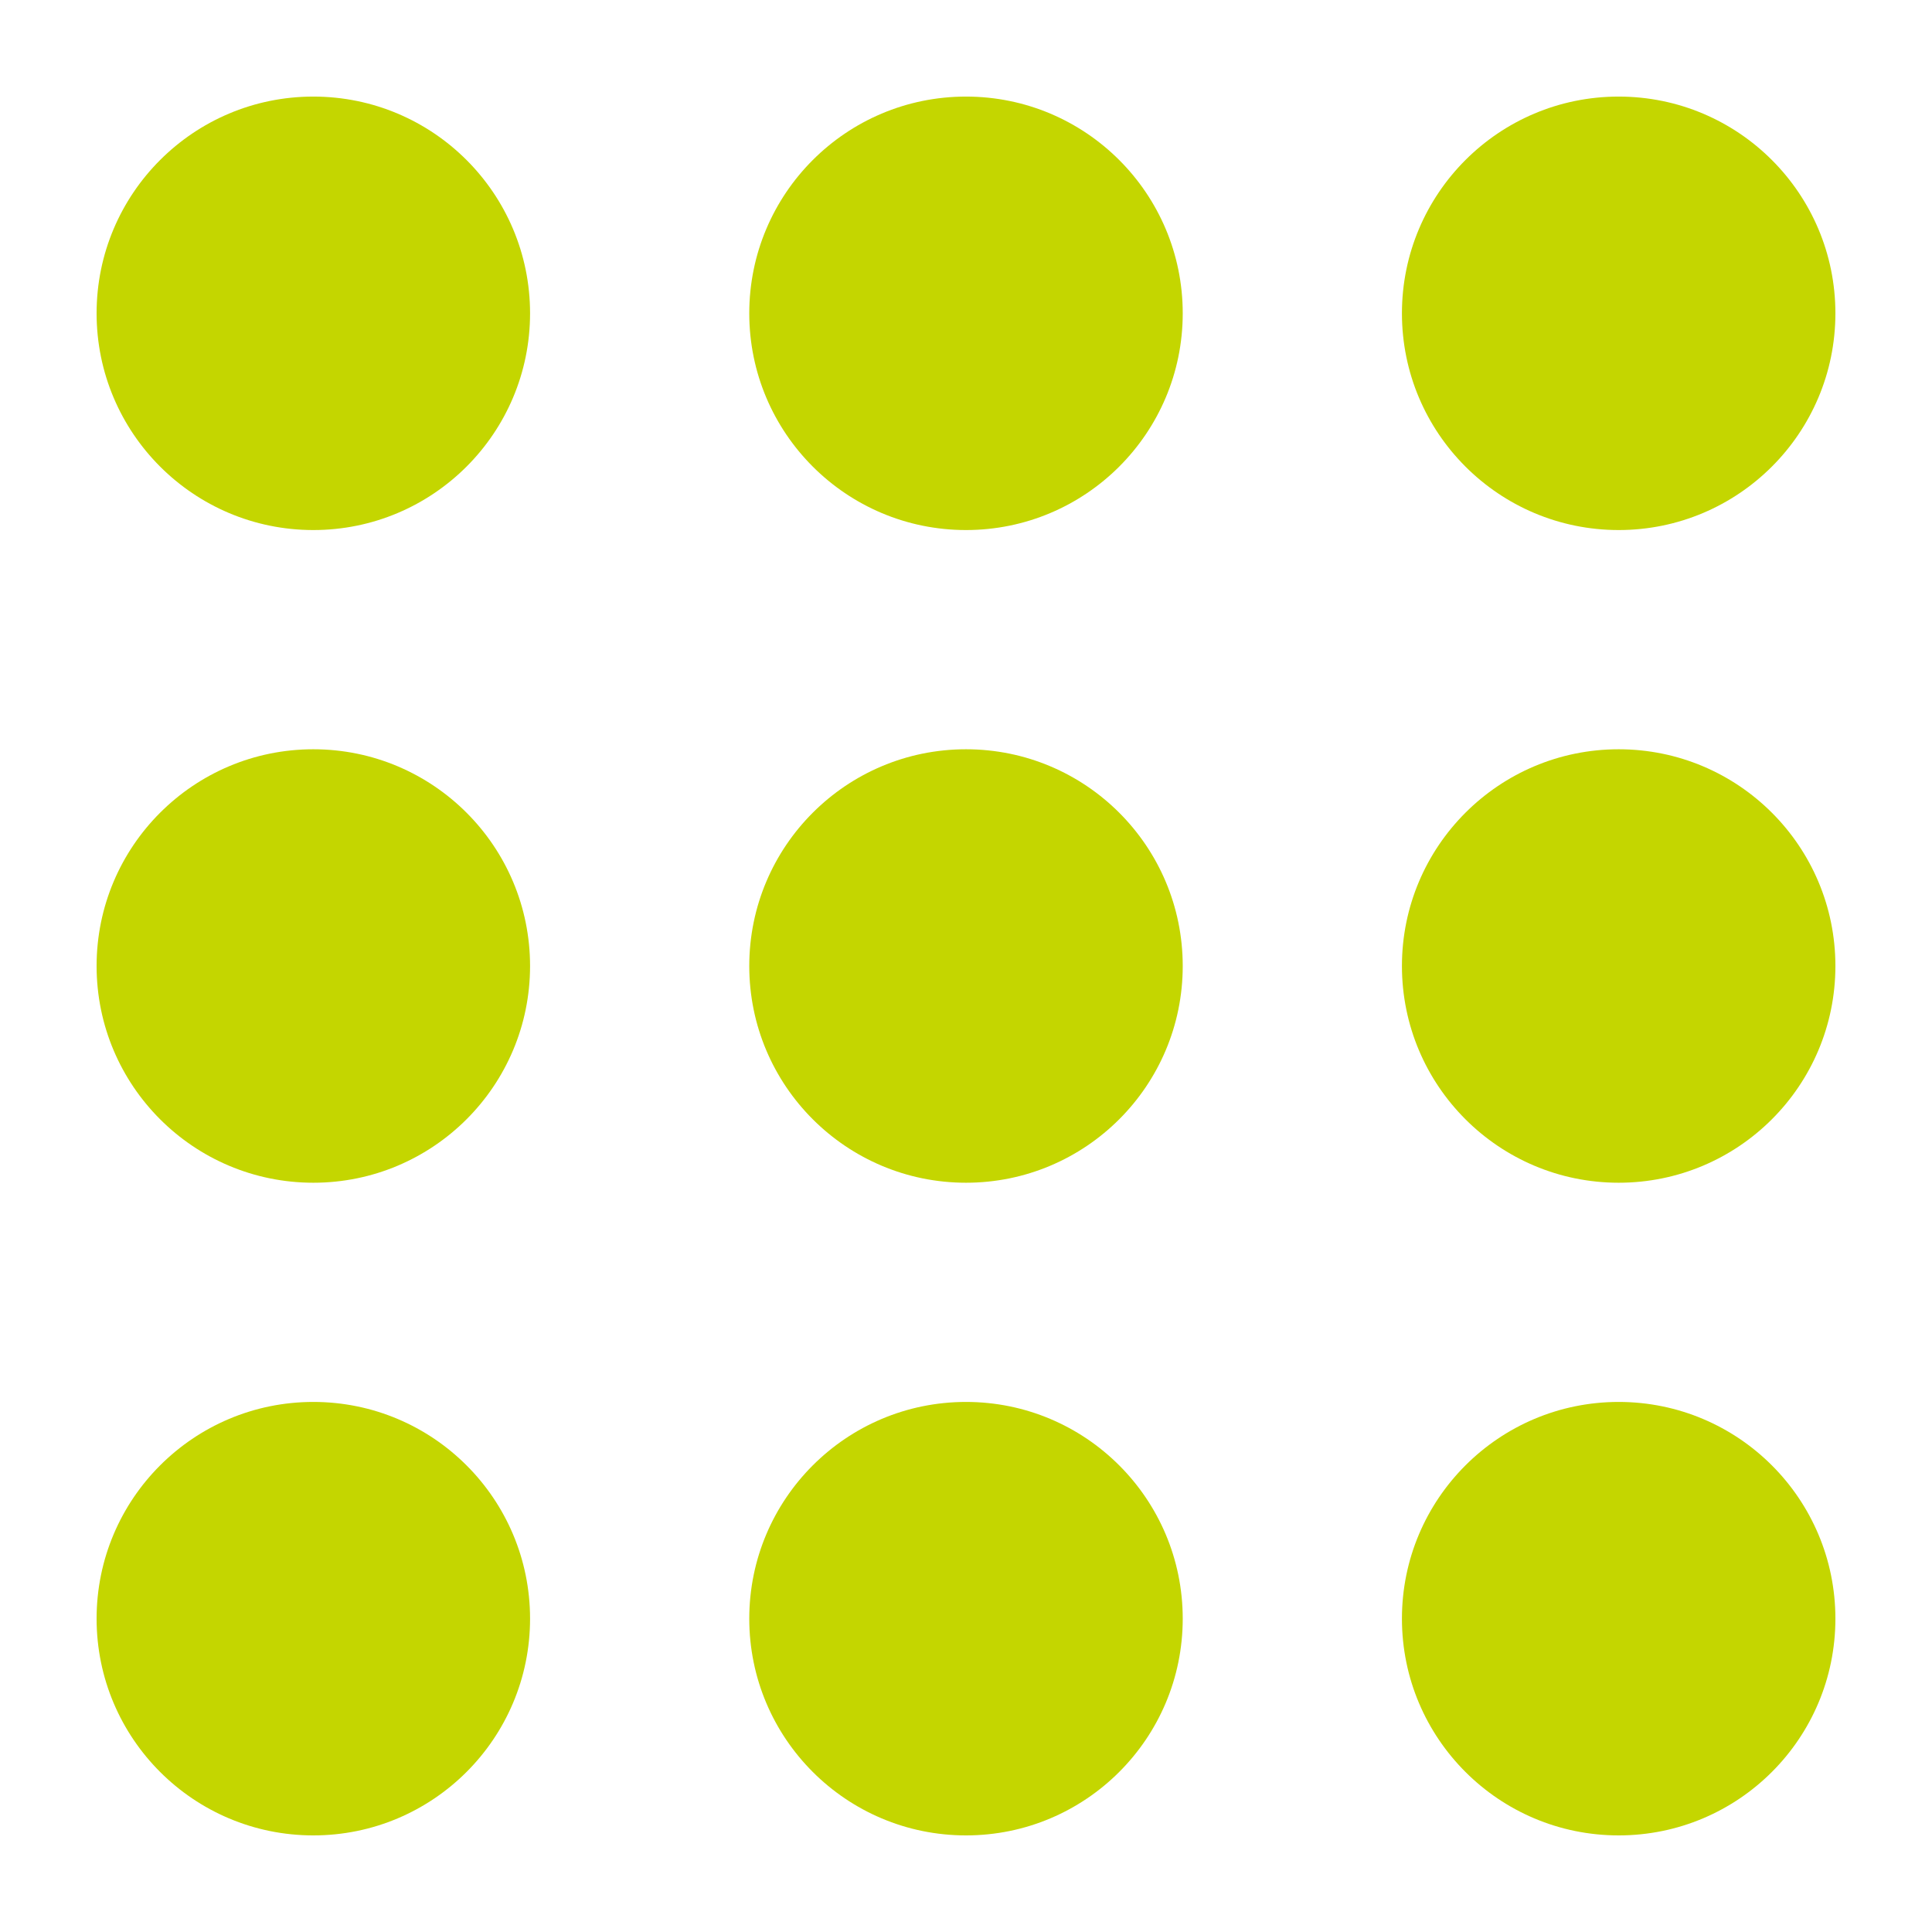 <svg xmlns="http://www.w3.org/2000/svg" xmlns:xlink="http://www.w3.org/1999/xlink" version="1.1" x="0px" y="0px" viewBox="0 0 100 100" enable-background="new 0 0 100 100" xml:space="preserve" aria-hidden="true" width="100px" height="100px" style="fill:url(#CerosGradient_idbc924bf87);"><defs><linearGradient class="cerosgradient" data-cerosgradient="true" id="CerosGradient_idbc924bf87" gradientUnits="userSpaceOnUse" x1="50%" y1="100%" x2="50%" y2="0%"><stop offset="0%" stop-color="#C4D600"/><stop offset="100%" stop-color="#C4D600"/></linearGradient><linearGradient/></defs><circle cx="16.218" cy="16.217" r="11.218" style="fill:url(#CerosGradient_idbc924bf87);"/><circle cx="50" cy="16.217" r="11.218" style="fill:url(#CerosGradient_idbc924bf87);"/><circle cx="83.782" cy="16.217" r="11.218" style="fill:url(#CerosGradient_idbc924bf87);"/><circle cx="16.218" cy="50" r="11.218" style="fill:url(#CerosGradient_idbc924bf87);"/><circle cx="50" cy="50" r="11.218" style="fill:url(#CerosGradient_idbc924bf87);"/><circle cx="83.782" cy="50" r="11.218" style="fill:url(#CerosGradient_idbc924bf87);"/><circle cx="16.218" cy="83.782" r="11.218" style="fill:url(#CerosGradient_idbc924bf87);"/><circle cx="50" cy="83.782" r="11.218" style="fill:url(#CerosGradient_idbc924bf87);"/><circle cx="83.782" cy="83.782" r="11.218" style="fill:url(#CerosGradient_idbc924bf87);"/></svg>
